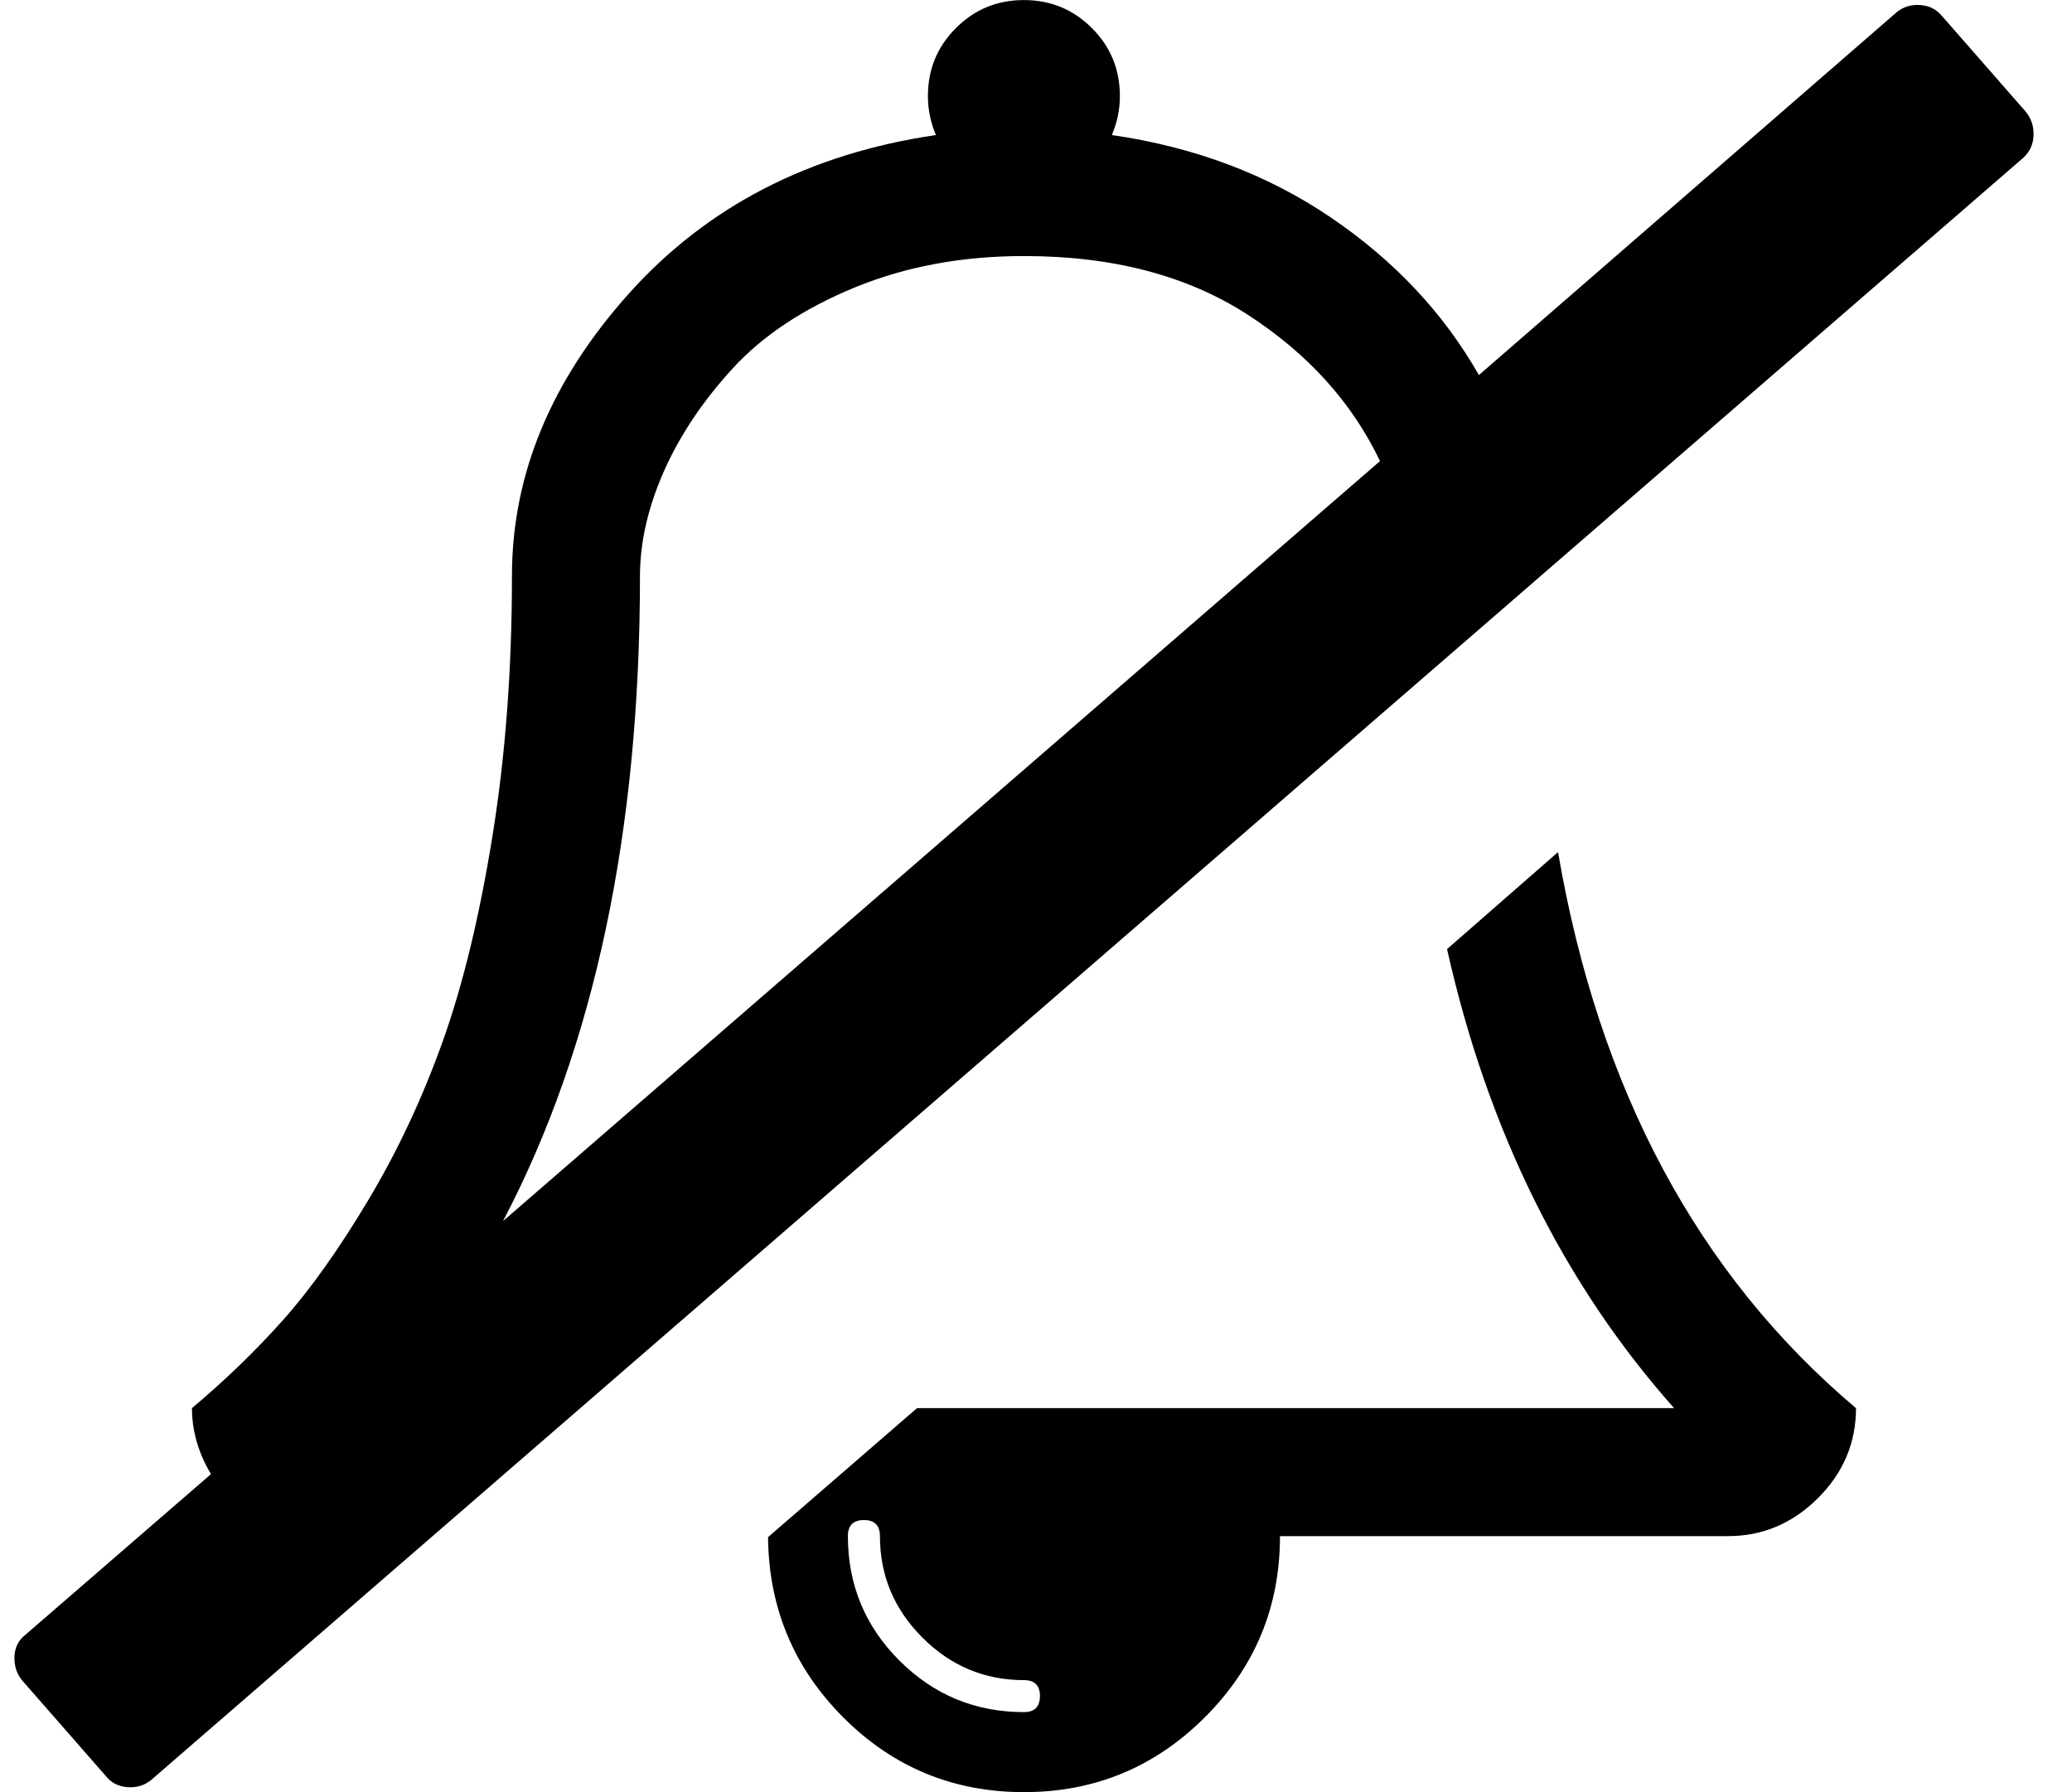 <svg fill="currentColor" version="1.1" xmlns="http://www.w3.org/2000/svg" width="37" height="32" viewBox="0 0 37 32"><path d="M18.571 30.286q0-0.286-0.286-0.286-1.054 0-1.813-0.759t-0.759-1.813q0-0.286-0.286-0.286t-0.286 0.286q0 1.304 0.92 2.223t2.223 0.92q0.286 0 0.286-0.286zM8.982 21.804l15.661-13.571q-0.75-1.571-2.366-2.616t-3.991-1.045q-1.661 0-3.027 0.563t-2.17 1.438-1.232 1.839-0.429 1.875q0 6.857-2.446 11.518zM33.143 25.143q0 0.929-0.679 1.607t-1.607 0.679h-8q0 1.893-1.339 3.232t-3.232 1.339-3.223-1.33-1.348-3.223l2.661-2.304h13.518q-2.964-3.339-4.054-8.196l1.982-1.732q1.089 6.357 5.321 9.929zM34.679 0.286l1.5 1.714q0.143 0.179 0.134 0.42t-0.188 0.402l-33.429 28.964q-0.179 0.143-0.42 0.125t-0.384-0.196l-1.5-1.714q-0.143-0.179-0.134-0.42t0.188-0.384l3.321-2.875q-0.339-0.571-0.339-1.179 0.893-0.75 1.625-1.571t1.518-2.134 1.33-2.83 0.893-3.679 0.348-4.643q0-2.714 2.089-5.045t5.482-2.83q-0.143-0.339-0.143-0.696 0-0.714 0.5-1.214t1.214-0.5 1.214 0.5 0.5 1.214q0 0.357-0.143 0.696 2.214 0.321 3.911 1.473t2.643 2.813l7.464-6.482q0.179-0.143 0.42-0.125t0.384 0.196z"></path></svg>